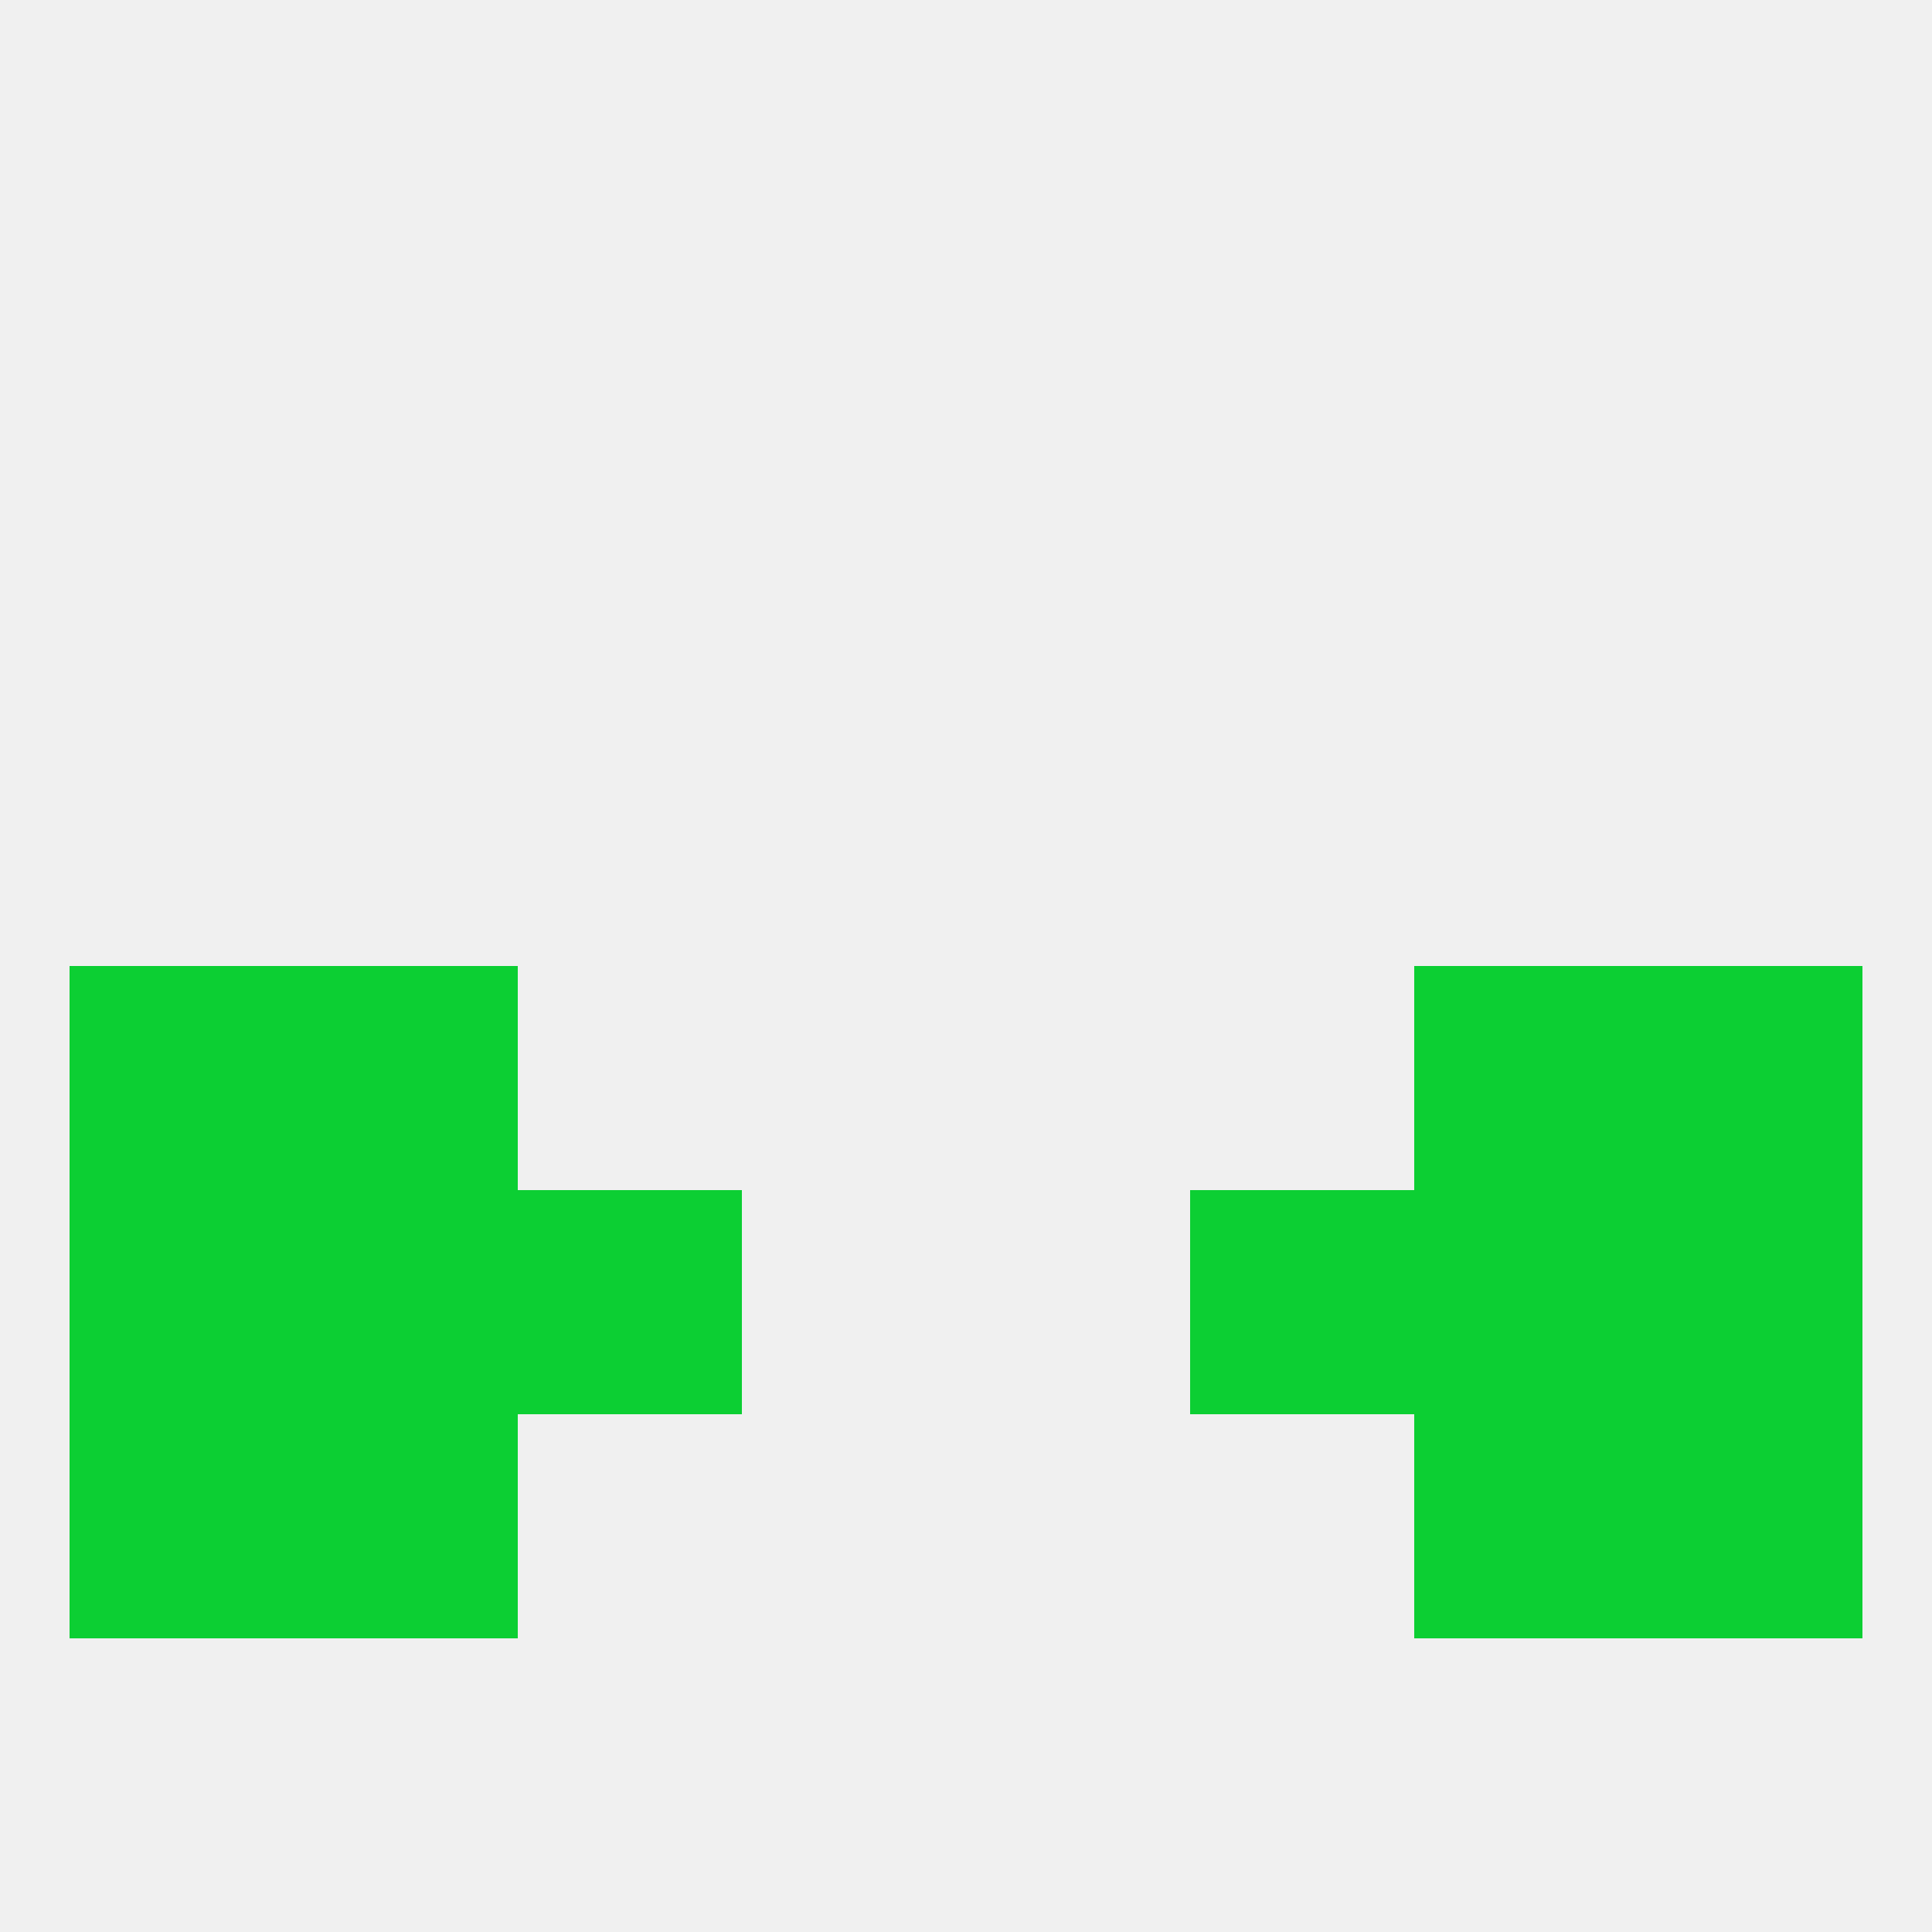 
<!--   <?xml version="1.0"?> -->
<svg version="1.1" baseprofile="full" xmlns="http://www.w3.org/2000/svg" xmlns:xlink="http://www.w3.org/1999/xlink" xmlns:ev="http://www.w3.org/2001/xml-events" width="250" height="250" viewBox="0 0 250 250" >
	<rect width="100%" height="100%" fill="rgba(240,240,240,255)"/>

	<rect x="9" y="125" width="29" height="29" fill="rgba(12,207,51,255)"/>
	<rect x="212" y="125" width="29" height="29" fill="rgba(12,207,51,255)"/>
	<rect x="38" y="125" width="29" height="29" fill="rgba(12,207,51,255)"/>
	<rect x="183" y="125" width="29" height="29" fill="rgba(12,207,51,255)"/>
	<rect x="183" y="154" width="29" height="29" fill="rgba(12,207,51,255)"/>
	<rect x="67" y="154" width="29" height="29" fill="rgba(12,207,51,255)"/>
	<rect x="154" y="154" width="29" height="29" fill="rgba(12,207,51,255)"/>
	<rect x="9" y="154" width="29" height="29" fill="rgba(12,207,51,255)"/>
	<rect x="212" y="154" width="29" height="29" fill="rgba(12,207,51,255)"/>
	<rect x="38" y="154" width="29" height="29" fill="rgba(12,207,51,255)"/>
	<rect x="38" y="183" width="29" height="29" fill="rgba(12,207,51,255)"/>
	<rect x="183" y="183" width="29" height="29" fill="rgba(12,207,51,255)"/>
	<rect x="9" y="183" width="29" height="29" fill="rgba(12,207,51,255)"/>
	<rect x="212" y="183" width="29" height="29" fill="rgba(12,207,51,255)"/>
</svg>